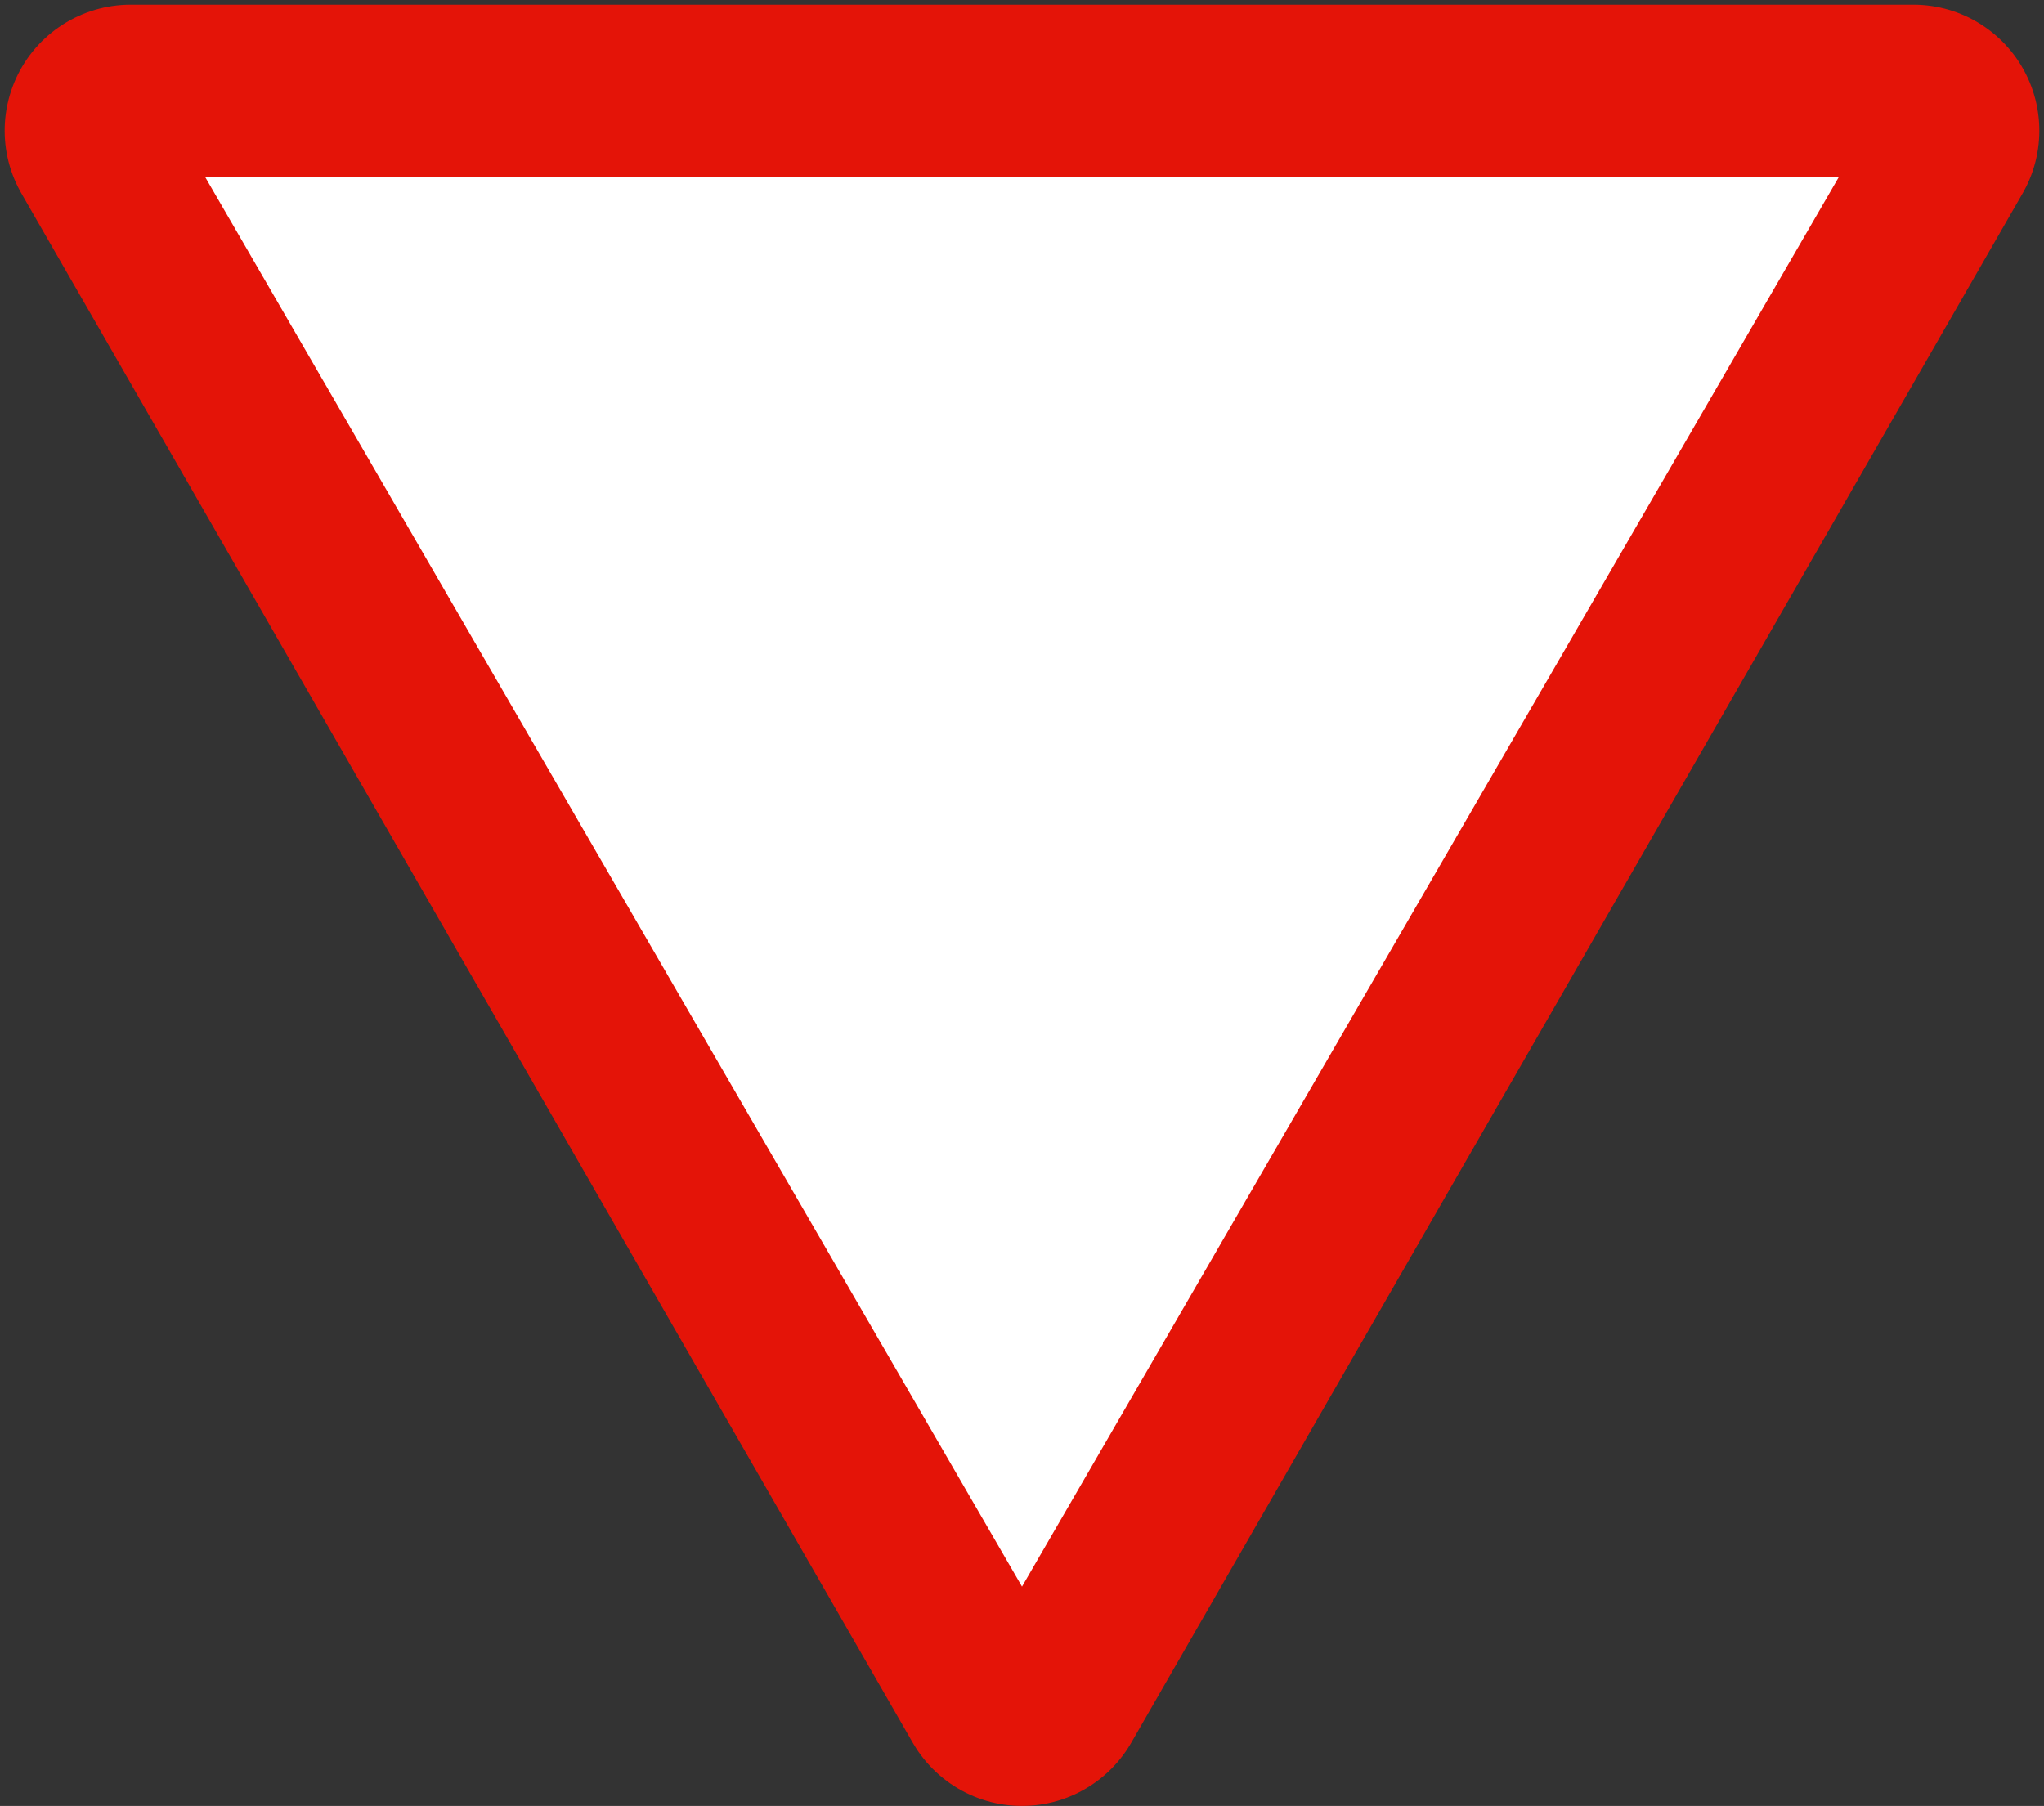 <?xml version="1.0" encoding="UTF-8"?>
<svg xmlns="http://www.w3.org/2000/svg" width="438" height="387">
<rect width="100%" height="100%" fill="#333333" stroke="none"/>
<path stroke="#E41408" stroke-width="54" stroke-linejoin="round" d="M28,28H410L219,360z"/>
<path fill="#FFF" d="M44,38H394L219,340"/>
</svg>